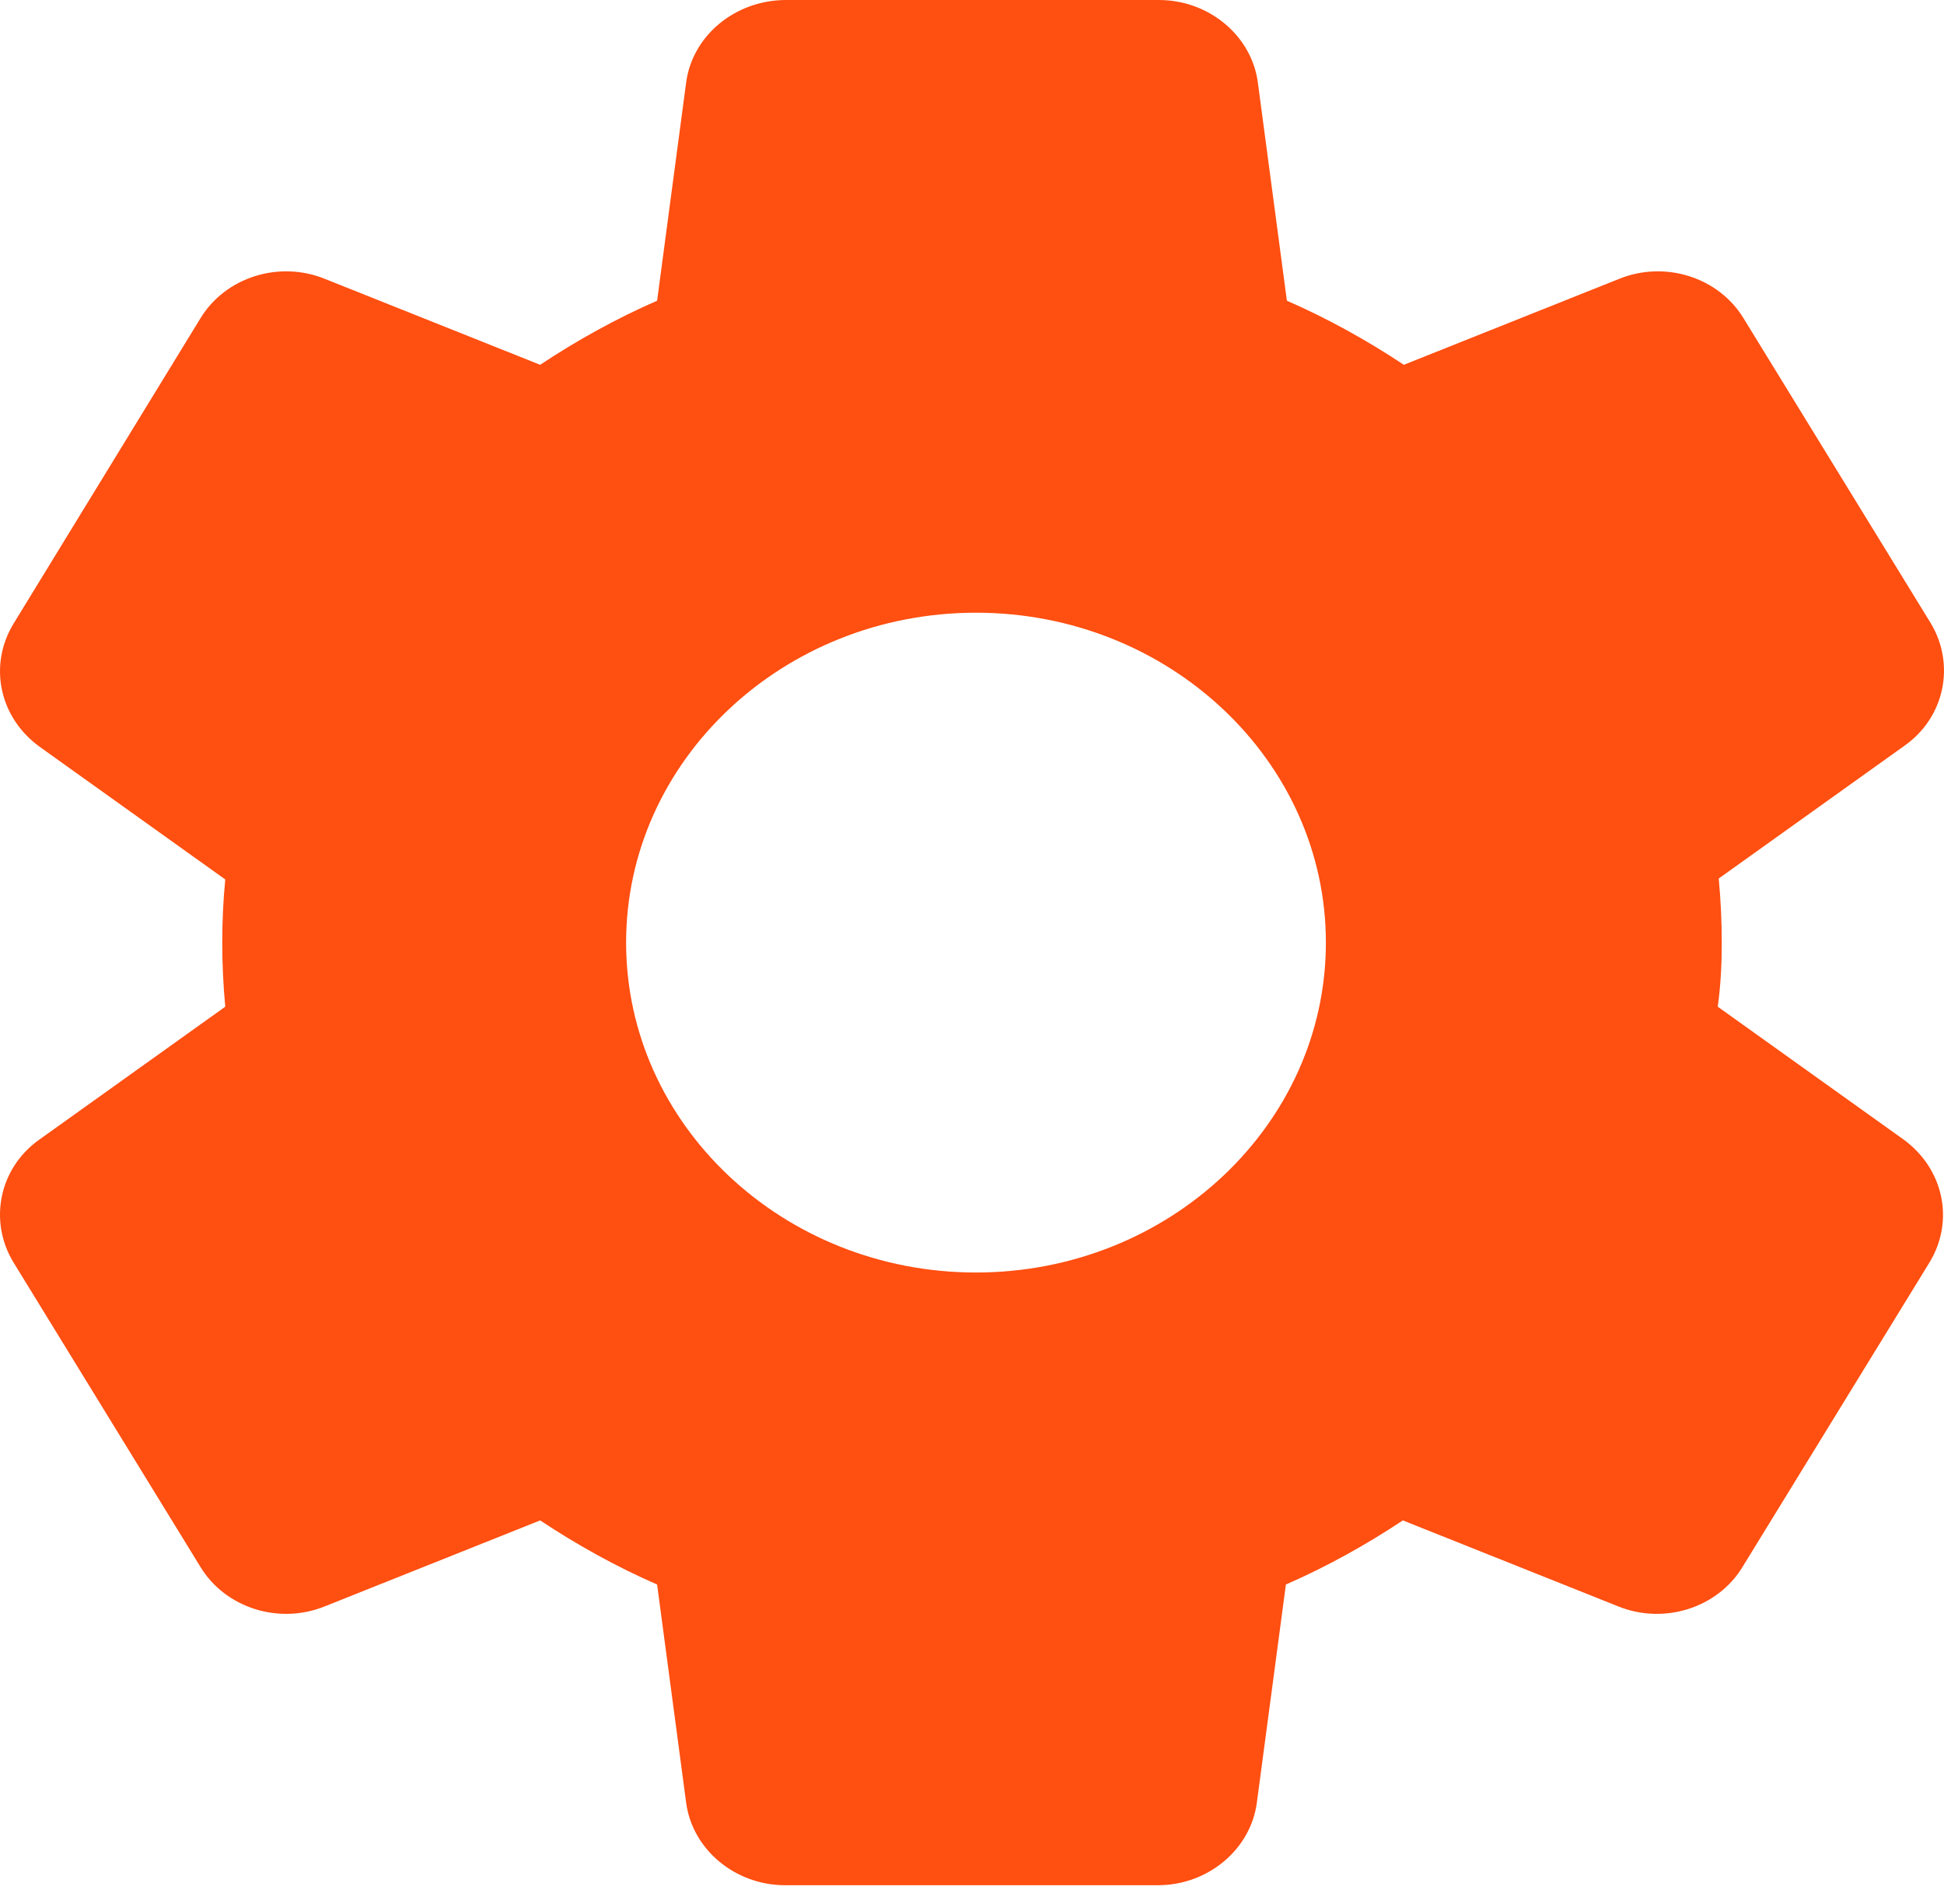 <?xml version="1.0" encoding="UTF-8"?> <svg xmlns="http://www.w3.org/2000/svg" width="96" height="94" viewBox="0 0 96 94" fill="none"> <path d="M85.025 46.538C85.025 45.467 84.975 44.444 84.876 43.373L94.058 36.811C96.033 35.415 96.576 32.809 95.342 30.762L86.111 15.73C84.876 13.682 82.211 12.844 79.94 13.775L69.326 18.01C67.5 16.8 65.574 15.73 63.55 14.846L62.119 4.095C61.822 1.768 59.7 0 57.231 0H38.818C36.3 0 34.178 1.768 33.881 4.095L32.45 14.846C30.426 15.73 28.5 16.8 26.674 18.01L16.06 13.775C13.789 12.844 11.124 13.682 9.889 15.73L0.658 30.808C-0.576 32.856 -0.033 35.415 1.942 36.858L11.124 43.42C11.025 44.444 10.976 45.467 10.976 46.538C10.976 47.608 11.025 48.632 11.124 49.702L1.942 56.264C-0.033 57.66 -0.576 60.266 0.658 62.314L9.889 77.346C11.124 79.394 13.789 80.231 16.06 79.3L26.674 75.065C28.5 76.275 30.426 77.346 32.45 78.23L33.881 88.98C34.178 91.307 36.3 93.076 38.769 93.076H57.182C59.65 93.076 61.773 91.307 62.069 88.98L63.501 78.23C65.525 77.346 67.45 76.275 69.277 75.065L79.89 79.3C82.161 80.231 84.827 79.394 86.061 77.346L95.293 62.314C96.527 60.266 95.984 57.707 94.009 56.264L84.827 49.702C84.975 48.632 85.025 47.608 85.025 46.538ZM48.197 62.826C38.67 62.826 30.919 55.52 30.919 46.538C30.919 37.556 38.67 30.25 48.197 30.25C57.725 30.25 65.476 37.556 65.476 46.538C65.476 55.52 57.725 62.826 48.197 62.826Z" fill="#FF4F11"></path> </svg> 